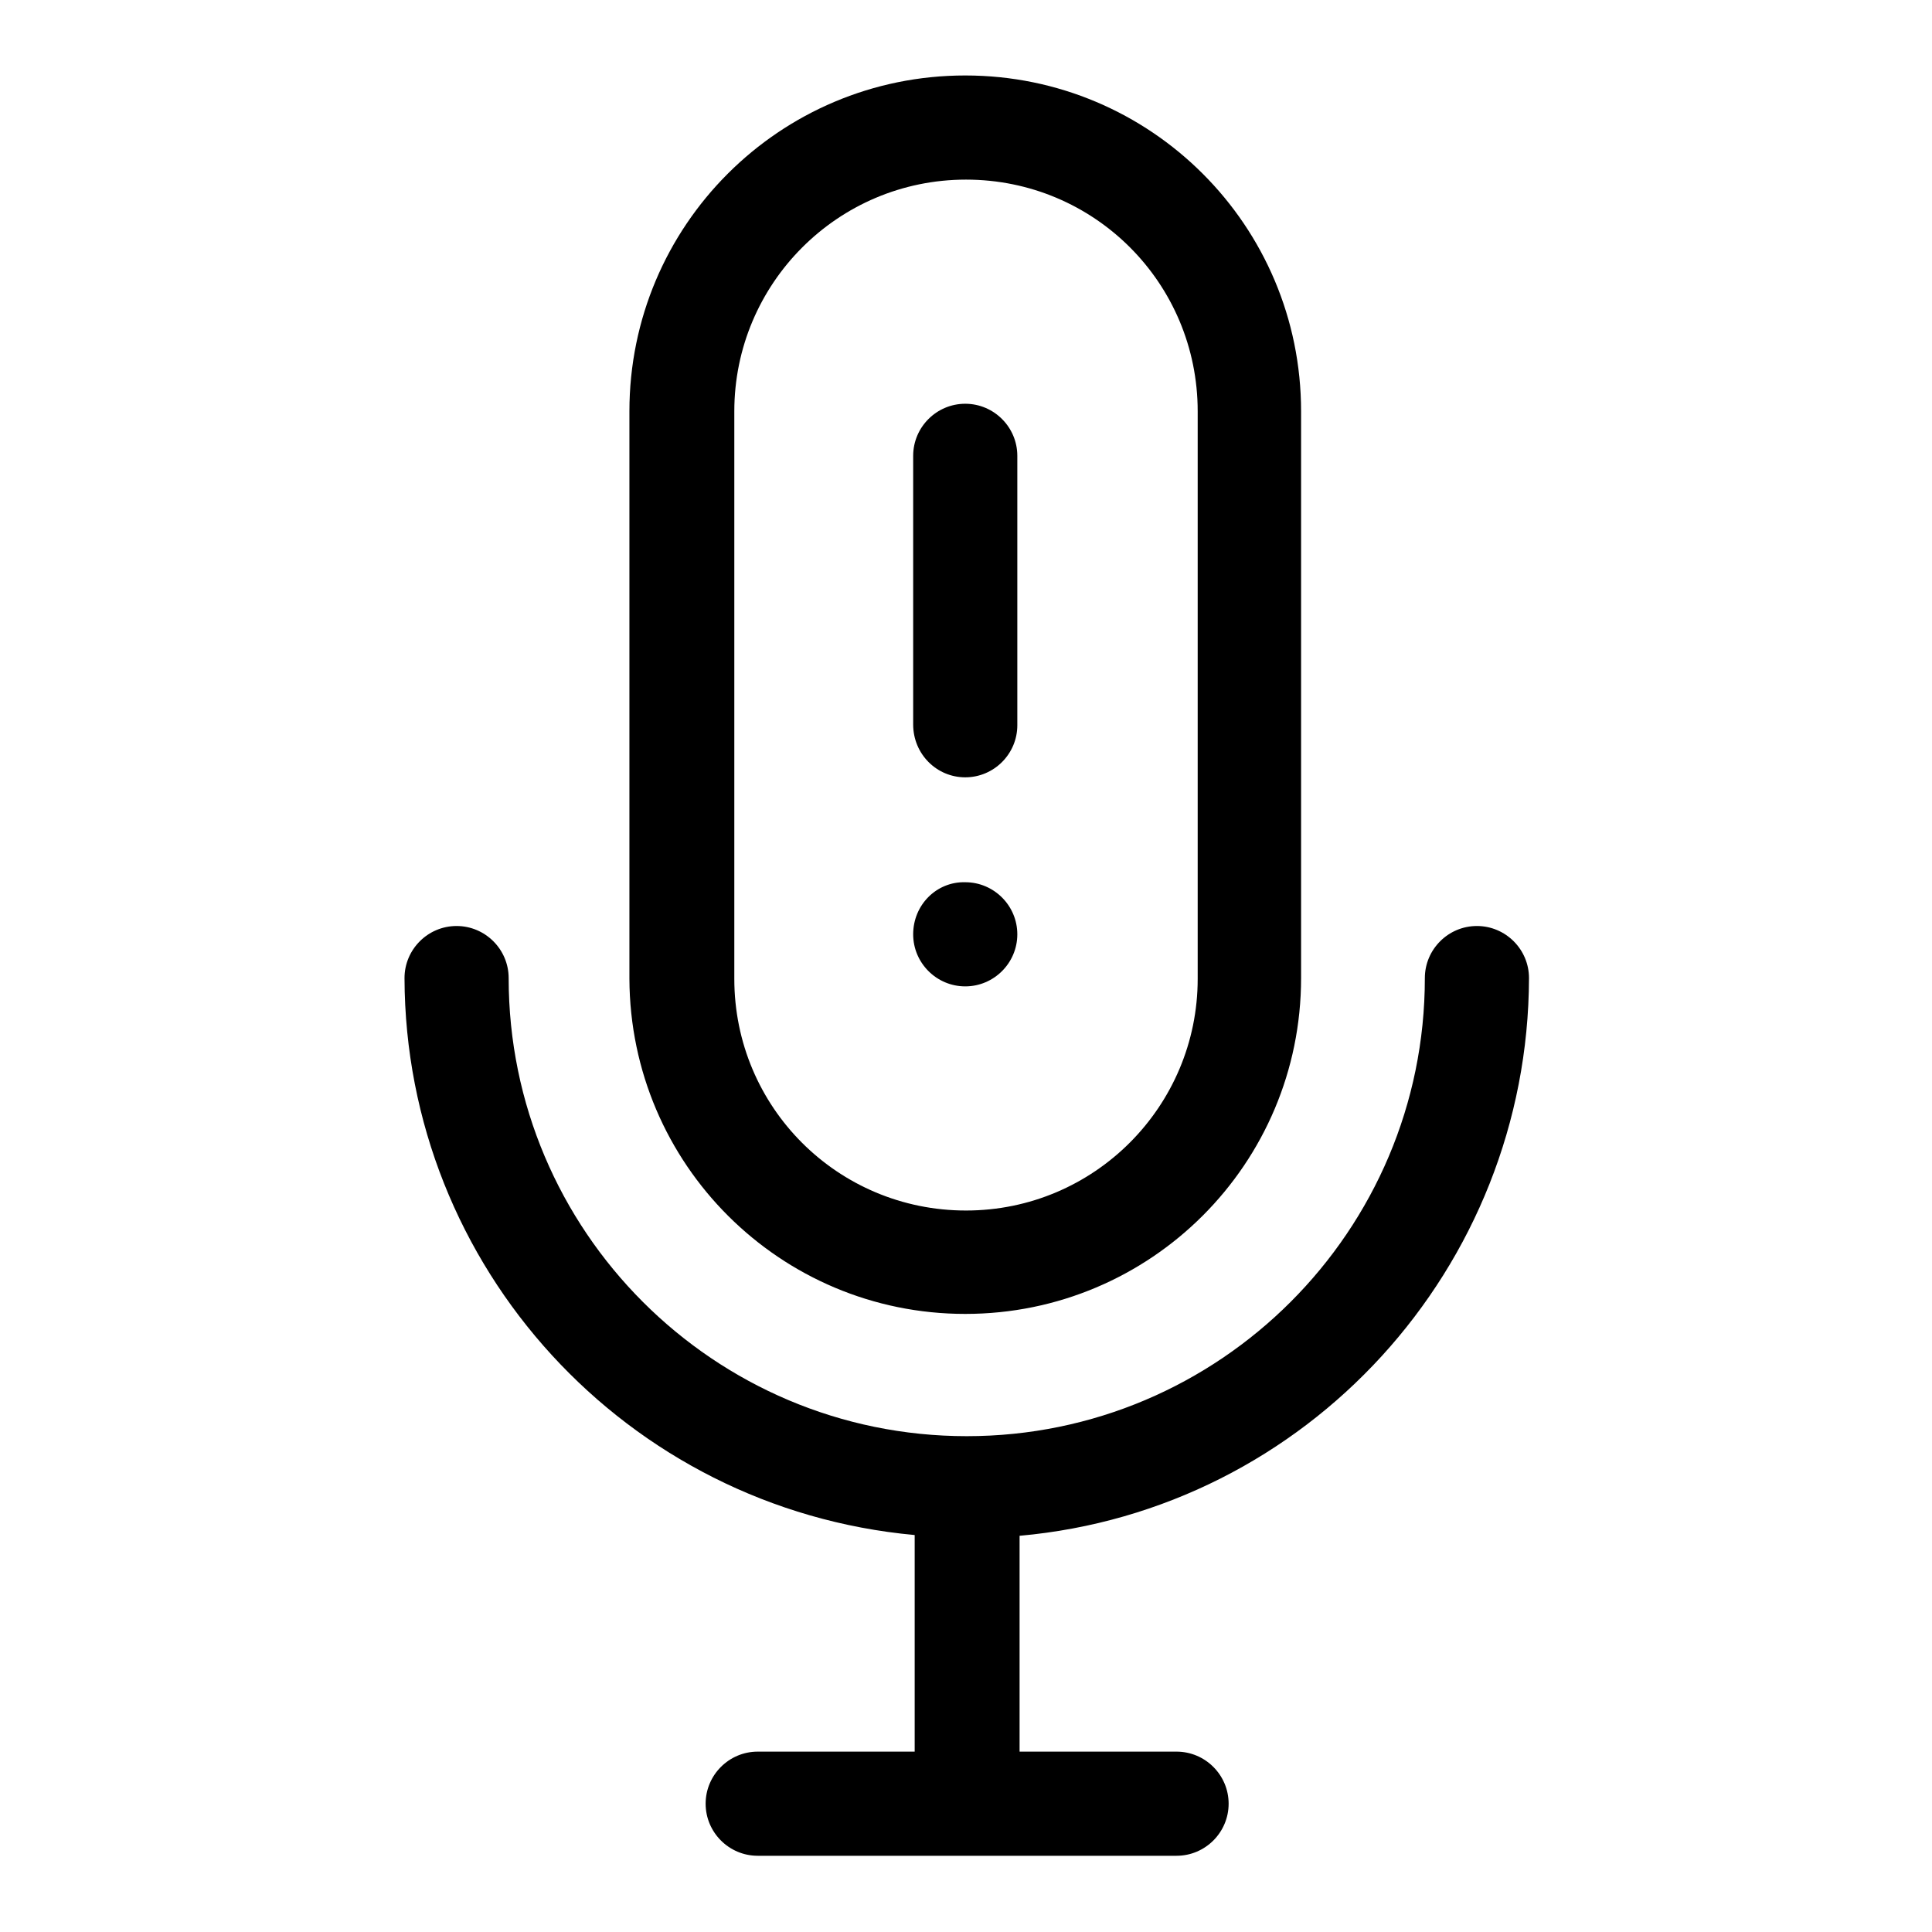 <?xml version="1.0" encoding="utf-8"?>
<!-- Svg Vector Icons : http://www.onlinewebfonts.com/icon -->
<!DOCTYPE svg PUBLIC "-//W3C//DTD SVG 1.1//EN" "http://www.w3.org/Graphics/SVG/1.1/DTD/svg11.dtd">
<svg version="1.1" xmlns="http://www.w3.org/2000/svg" xmlns:xlink="http://www.w3.org/1999/xlink" x="0px" y="0px" viewBox="0 0 256 256" enable-background="new 0 0 256 256" xml:space="preserve">
<g> <path fill="#000000" d="M127.9,174.1c24.6,0,44.5-19.9,44.5-44.5l0,0V54.5c0-24.6-19.9-44.5-44.5-44.5S83.4,29.9,83.4,54.5v75.2 C83.5,154.3,103.4,174.1,127.9,174.1z M97.3,54.5c0-16.9,13.7-30.7,30.7-30.7s30.7,13.7,30.7,30.7v75.2c0,16.9-13.7,30.7-30.7,30.7 s-30.7-13.7-30.7-30.7V54.5z M202.6,129.6c0-3.8-3.1-6.9-6.9-6.9s-6.9,3.1-6.9,6.9c0,33.5-27.2,60.7-60.7,60.7 s-60.7-27.2-60.7-60.7c0-3.8-3.1-6.9-6.9-6.9c-3.8,0-6.9,3.1-6.9,6.9c0.1,38.3,29.4,70.3,67.6,73.8v28.7h-20.8 c-3.8,0-6.9,3.1-6.9,6.9c0,3.8,3.1,6.9,6.9,6.9h55.5c3.8,0,6.9-3.1,6.9-6.9c0-3.8-3.1-6.9-6.9-6.9l0,0h-20.8v-28.6 C173.2,200.1,202.5,168,202.6,129.6L202.6,129.6z M127.9,103c3.8,0,6.9-3.1,6.9-6.9V60.4c0-3.8-3.1-6.9-6.9-6.9 c-3.8,0-6.9,3.1-6.9,6.9V96C121,99.9,124.1,103,127.9,103L127.9,103z M121,123.8c0,3.8,3.1,6.9,6.9,6.9c3.8,0,6.9-3.1,6.9-6.9 c0,0,0,0,0,0c0-3.8-3.1-6.9-6.9-6.9C124.1,116.8,121,119.9,121,123.8C121,123.8,121,123.8,121,123.8z"/></g>
</svg>